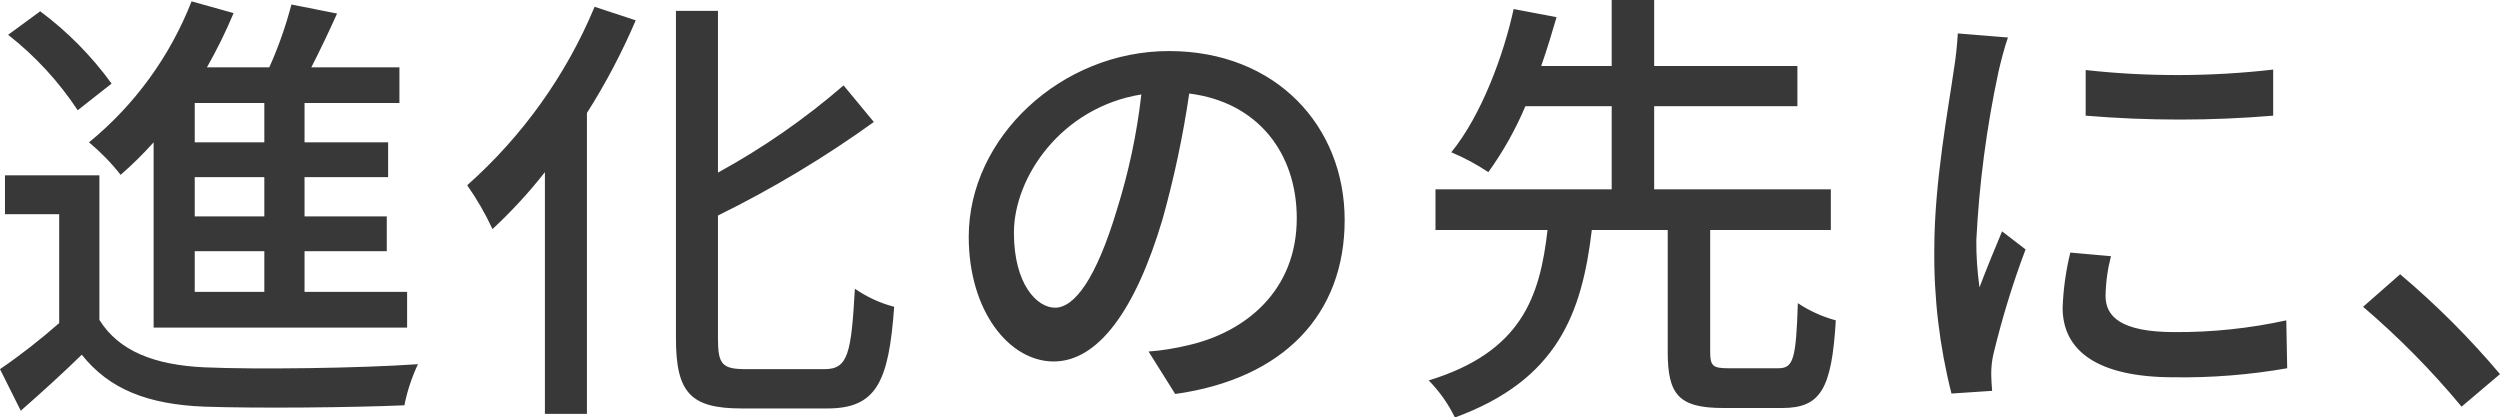 <?xml version="1.0" encoding="UTF-8"?>
<svg xmlns="http://www.w3.org/2000/svg" viewBox="0 0 221.32 36.96">
  <defs>
    <style>
      .cls-1 {
        fill: #383838;
      }
    </style>
  </defs>
  <title>進化の先に、</title>
  <g>
    <path class="cls-1" d="M23.4,12.6h-6.16v-3.48h6.16v3.48ZM23.4,19.16h-6.16v-3.48h6.16v3.48ZM23.4,25.84h-6.16v-3.6h6.16v3.6ZM13.6,29h22.44v-3.16h-9.08v-3.6h7.28v-3.08h-7.28v-3.48h7.4v-3.08h-7.4v-3.48h8.4v-3.16h-7.8c.76-1.48,1.56-3.16,2.28-4.76l-4.04-.8c-.5,1.9-1.15,3.76-1.96,5.56h-5.52c.88-1.55,1.67-3.15,2.36-4.8L16.96.12c-1.91,4.87-5.03,9.17-9.08,12.48,1.03.86,1.97,1.82,2.8,2.88,1.03-.9,2.01-1.86,2.92-2.88v16.4ZM9.88,7.4c-1.77-2.44-3.9-4.6-6.32-6.4L.72,3.08c2.4,1.88,4.48,4.14,6.16,6.68l3-2.36ZM8.8,15.52H.44v3.44h4.8v9.64c-1.66,1.46-3.41,2.83-5.24,4.08l1.84,3.68c1.96-1.72,3.72-3.32,5.4-4.96,2.44,3.08,5.88,4.4,10.84,4.6,4.64.16,13.12.08,17.72-.12.25-1.26.66-2.48,1.2-3.64-5.08.36-14.36.48-18.88.28-4.44-.2-7.6-1.44-9.32-4.2v-12.8ZM52.64.6c-2.52,6.05-6.38,11.45-11.28,15.8.86,1.23,1.61,2.52,2.24,3.88,1.68-1.56,3.23-3.24,4.64-5.04v21.4h3.72V10c1.66-2.61,3.1-5.35,4.32-8.2l-3.64-1.2ZM66.04,32.68c-2.08,0-2.48-.4-2.48-2.68v-10.92c4.82-2.37,9.44-5.14,13.8-8.28l-2.68-3.24c-3.42,2.96-7.15,5.55-11.12,7.72V.96h-3.72v29c0,4.84,1.32,6.2,5.84,6.2h7.56c4.36,0,5.44-2.36,5.92-9-1.24-.32-2.42-.87-3.48-1.6-.32,5.72-.6,7.12-2.68,7.12h-6.96ZM93.4,27.24c-1.6,0-3.64-2.08-3.64-6.64,0-4.88,4.16-11.08,11.28-12.24-.39,3.46-1.12,6.88-2.16,10.2-1.84,6.12-3.76,8.68-5.48,8.68ZM104.04,34.88c9.68-1.36,15-7.12,15-15.4s-6.04-14.96-15.56-14.96-17.72,7.64-17.72,16.44c0,6.6,3.6,11.04,7.52,11.04s7.24-4.52,9.64-12.6c1.02-3.65,1.81-7.37,2.36-11.12,6.08.76,9.52,5.28,9.52,11.04,0,6.4-4.52,10.08-9.6,11.24-1.16.28-2.33.47-3.52.56l2.36,3.76ZM153,32.6c-1.36,0-1.6-.2-1.6-1.44v-10.8h10.68v-3.6h-15.64v-7.36h12.68v-3.56h-12.68V0h-3.76v5.84h-6.24c.52-1.48.96-2.96,1.36-4.32l-3.8-.72c-.88,4.04-2.84,9.4-5.52,12.68,1.15.48,2.24,1.07,3.28,1.76,1.31-1.82,2.41-3.78,3.28-5.84h7.64v7.36h-15.6v3.6h9.92c-.68,5.96-2.32,10.8-10.52,13.32.95.96,1.73,2.07,2.32,3.28,9.08-3.32,11.24-9.2,12.12-16.6h6.72v10.8c0,3.76.96,4.96,4.92,4.96h5.2c3.4,0,4.4-1.64,4.76-7.76-1.19-.32-2.33-.84-3.36-1.52-.16,4.96-.4,5.76-1.72,5.76h-4.44ZM184.64,6.2v4.04c5.52.46,11.08.46,16.6,0v-4.08c-5.51.63-11.08.65-16.6.04ZM183.28,22.36c-.39,1.6-.62,3.23-.68,4.88,0,3.84,3.12,6.16,9.84,6.16,3.36.05,6.73-.22,10.04-.8l-.08-4.24c-3.24.71-6.56,1.06-9.88,1.04-4.8,0-6.12-1.4-6.12-3.2.02-1.19.18-2.37.48-3.52l-3.6-.32ZM173.32,2.96c-.06,1.1-.18,2.19-.36,3.28-.44,3.16-1.72,9.88-1.72,15.8-.05,4.31.46,8.62,1.52,12.8l3.6-.24c-.04-.48-.08-1.08-.08-1.48,0-.61.06-1.21.2-1.8.76-3.14,1.7-6.22,2.84-9.24l-2.08-1.6c-.6,1.44-1.4,3.36-2,4.96-.19-1.38-.29-2.77-.28-4.16.25-5.02.91-10.01,1.96-14.92.16-.72.56-2.28.84-3.04l-4.44-.36ZM221.32,33.12c-2.69-3.19-5.65-6.15-8.84-8.84l-3.28,2.88c3.15,2.69,6.07,5.65,8.72,8.84l3.4-2.88Z"/>
  </g>
</svg>